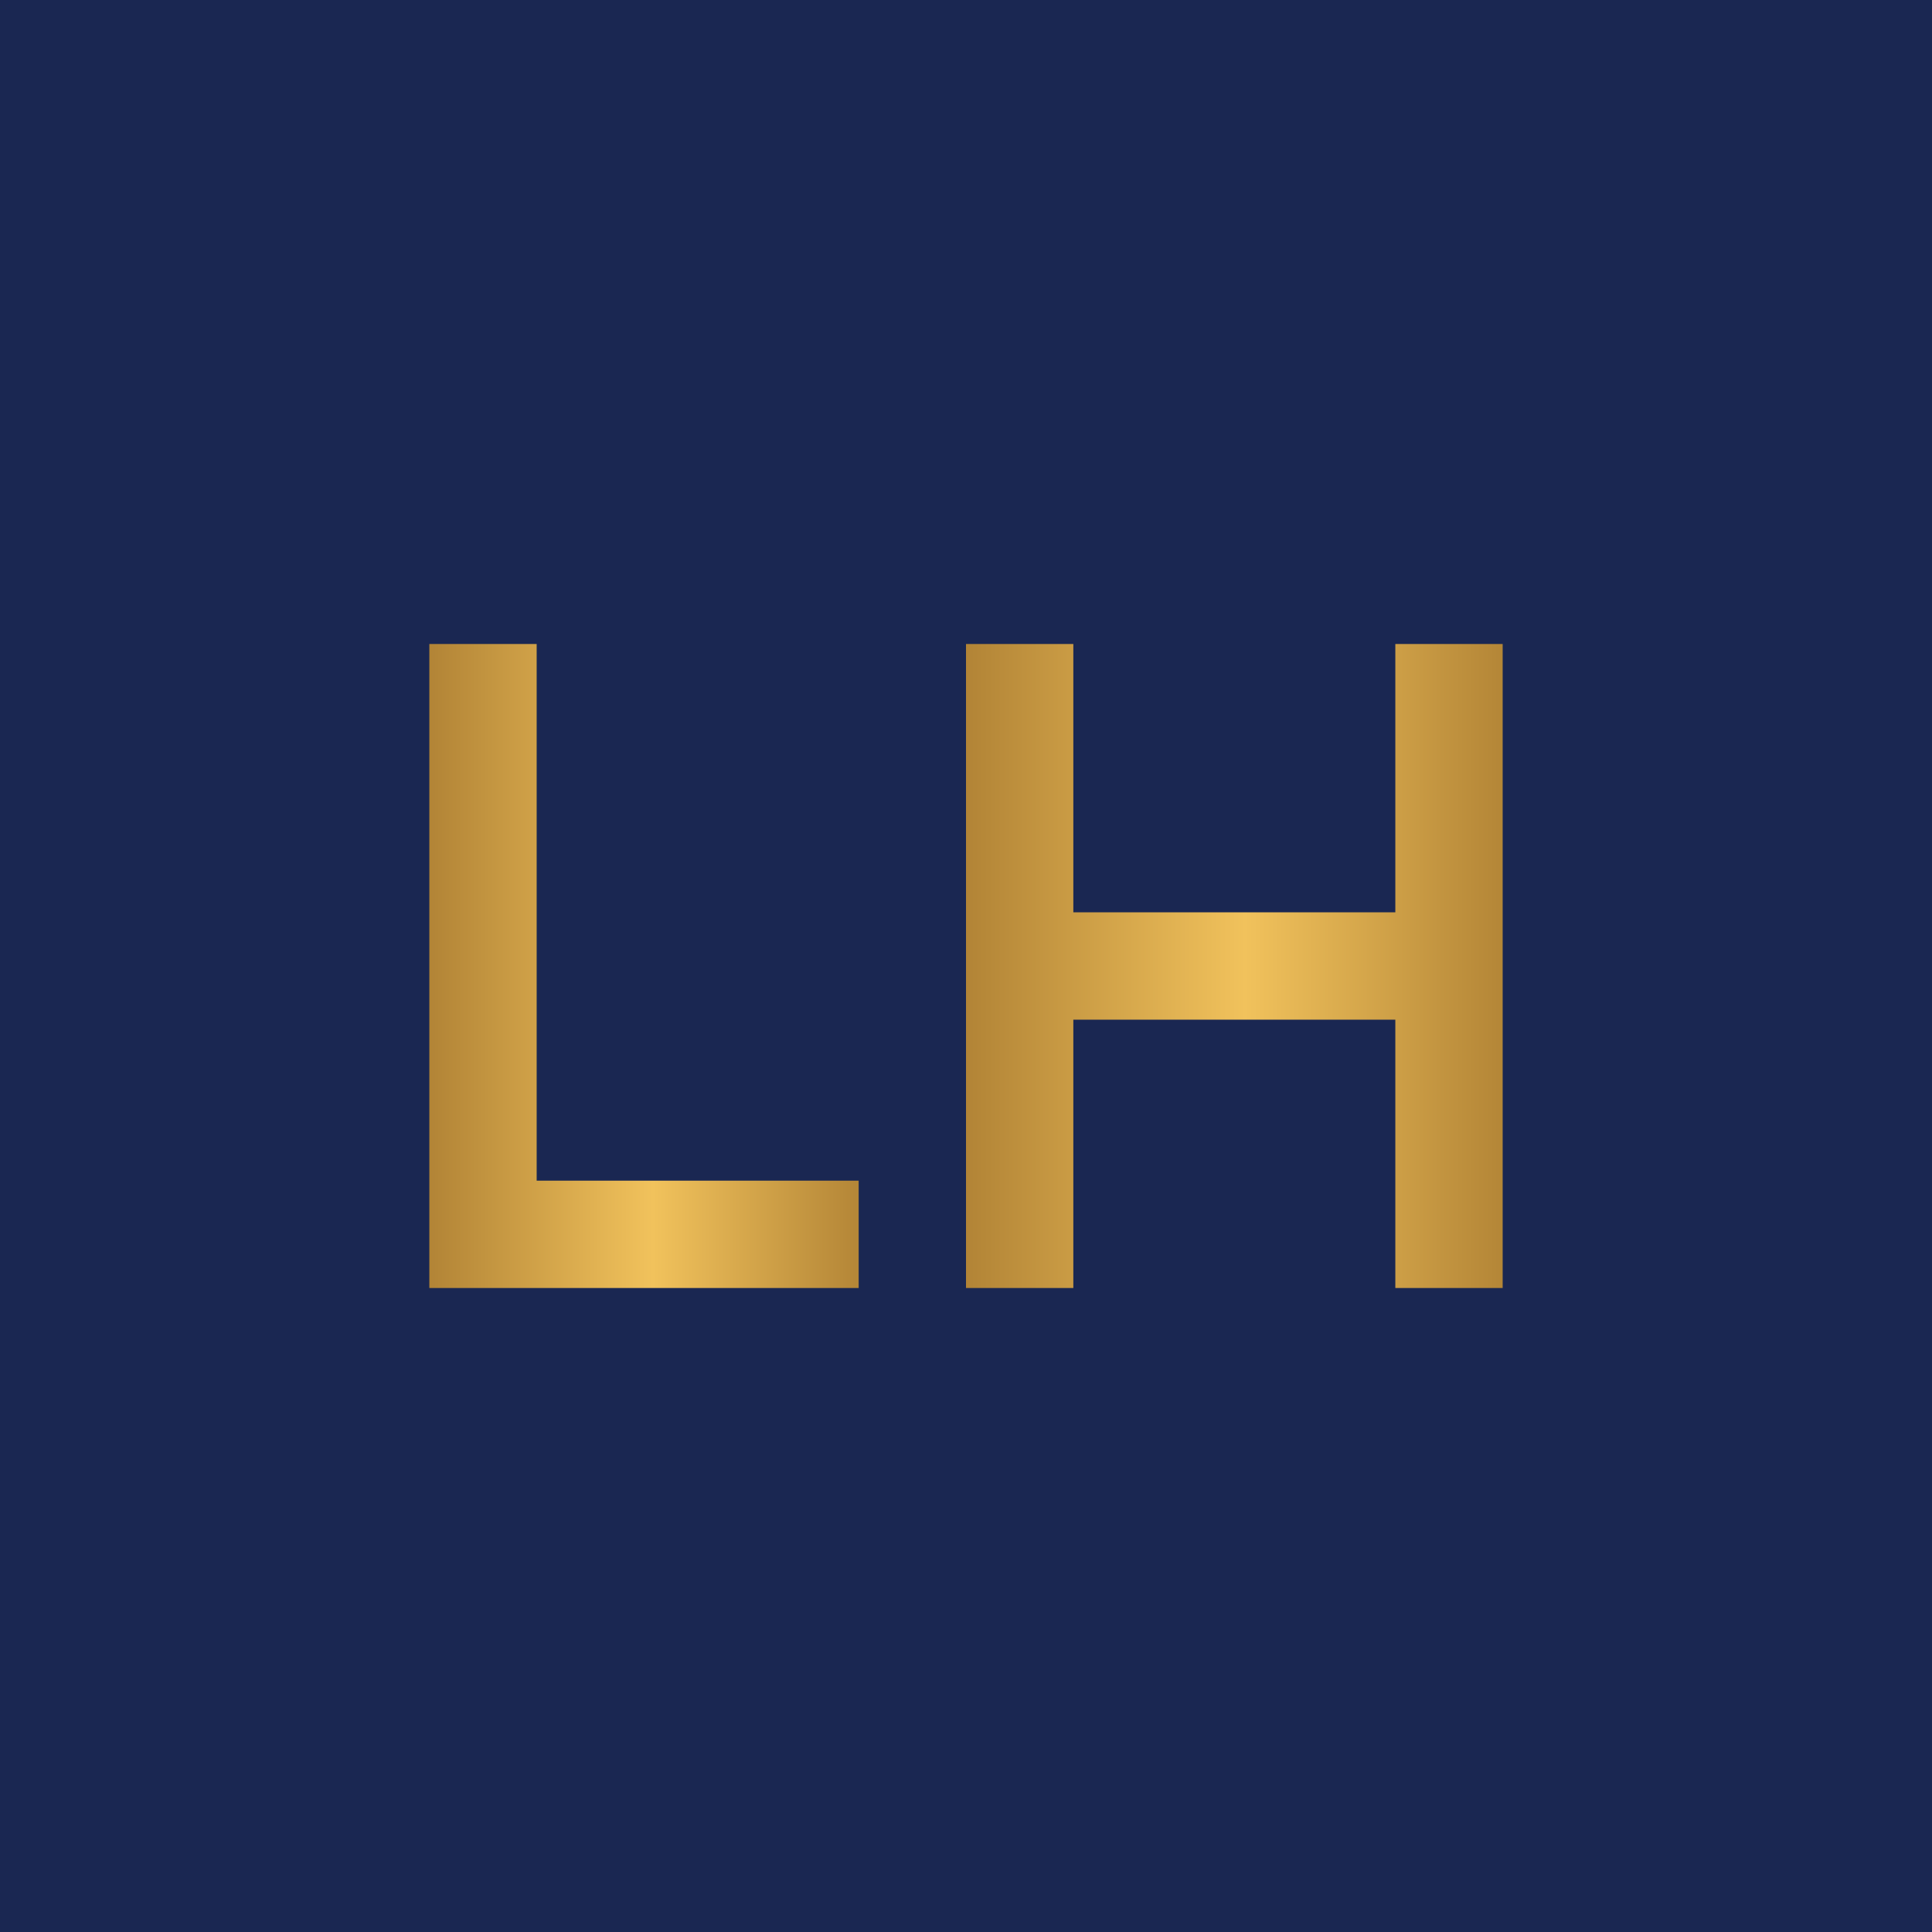 <!-- by TradingView --><svg width="18" height="18" viewBox="0 0 18 18" xmlns="http://www.w3.org/2000/svg"><path fill="#1A2752" d="M0 0h18v18H0z"/><path d="M5 11h3v1H4V6h1v5Z" fill="url(#a)"/><path d="M10 8.5h3V6h1v6h-1V9.5h-3V12H9V6h1v2.5Z" fill="url(#b)"/><defs><linearGradient id="a" x1="8" y1="9.04" x2="4" y2="9.04" gradientUnits="userSpaceOnUse"><stop stop-color="#B48637"/><stop offset=".48" stop-color="#F1C25C"/><stop offset="1" stop-color="#B28436"/></linearGradient><linearGradient id="b" x1="14" y1="9" x2="9" y2="9" gradientUnits="userSpaceOnUse"><stop stop-color="#B48637"/><stop offset=".48" stop-color="#F1C25C"/><stop offset="1" stop-color="#B28436"/></linearGradient></defs></svg>
